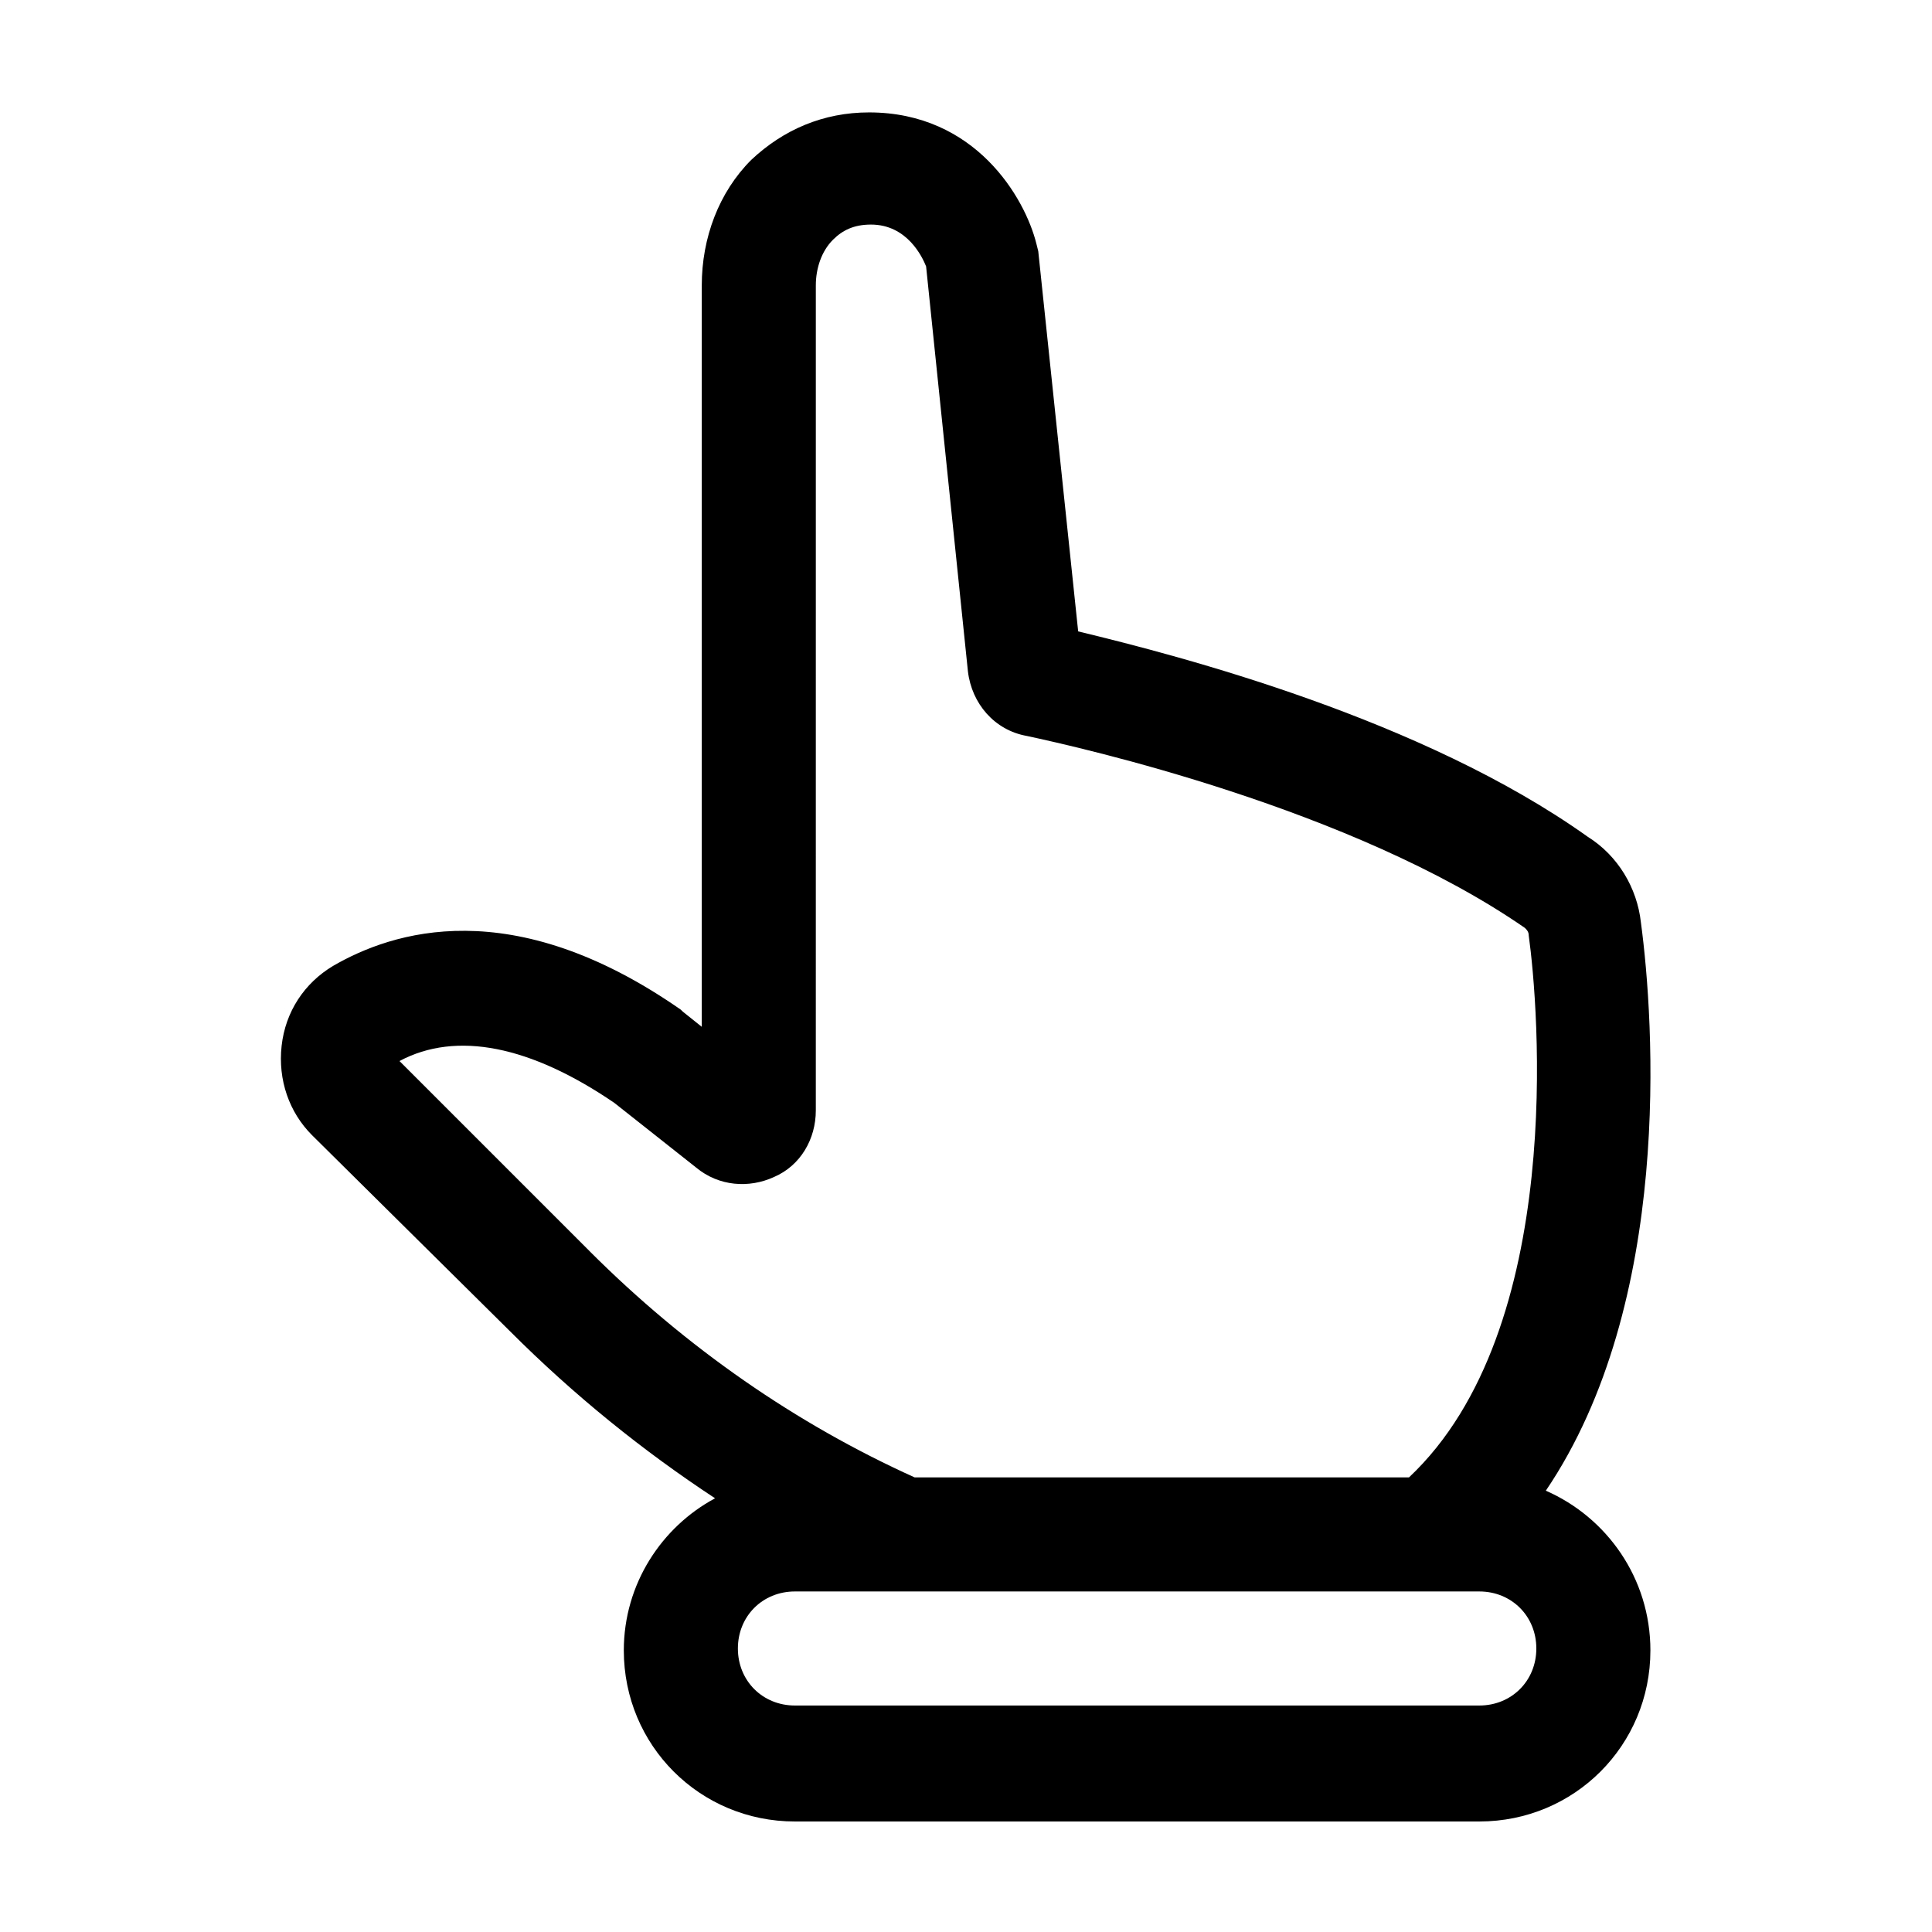 <?xml version="1.0" encoding="UTF-8"?>
<!-- Uploaded to: SVG Repo, www.svgrepo.com, Generator: SVG Repo Mixer Tools -->
<svg fill="#000000" width="800px" height="800px" version="1.1" viewBox="144 144 512 512" xmlns="http://www.w3.org/2000/svg">
 <path d="m553.66 539.05c33.754-49.879 28.719-124.44 25.191-150.64-1.008-9.07-6.047-17.633-14.105-22.672-43.832-31.234-107.82-47.859-135.02-54.41l-10.578-100.76-0.504-2.016c-3.023-12.09-16.121-34.762-44.336-34.762-12.09 0-22.672 4.535-31.234 12.594-8.566 8.566-13.098 20.656-13.098 33.25v196.48l-5.039-4.031-0.508-0.5c-44.84-31.234-76.578-20.656-92.195-11.586-7.559 4.535-12.594 12.09-13.602 21.16-1.008 9.07 2.016 17.633 8.062 23.68l52.395 51.891c17.129 17.129 35.266 31.738 54.41 44.336-14.105 7.559-24.184 22.672-24.184 40.305 0 25.191 20.152 45.344 45.344 45.344h181.37c25.191 0 45.344-20.152 45.344-45.344 0-19.145-11.59-35.27-27.711-42.32zm-253.41-63.48-50.383-50.383c15.113-8.062 34.762-4.031 56.93 11.082l21.664 17.129c6.047 5.039 14.105 5.543 20.656 2.519 7.055-3.023 11.082-10.078 11.082-17.633l0.004-218.65c0-4.535 1.512-9.07 4.535-12.09 2.519-2.519 5.543-4.031 10.078-4.031 9.574 0 13.602 8.566 14.609 11.082l11.082 107.31c1.008 8.566 7.055 15.617 15.617 17.129 14.105 3.023 86.152 19.145 132 50.883 0.504 0.504 1.008 1.008 1.008 2.016 2.519 18.137 10.078 104.29-31.738 143.59l-131 0.004c-31.234-14.105-60.457-34.258-86.148-59.953zm235.78 120.41h-181.37c-8.566 0-15.113-6.551-15.113-15.113 0-8.566 6.551-15.113 15.113-15.113h181.37c8.566 0 15.113 6.551 15.113 15.113s-6.547 15.113-15.113 15.113z"/>
</svg>